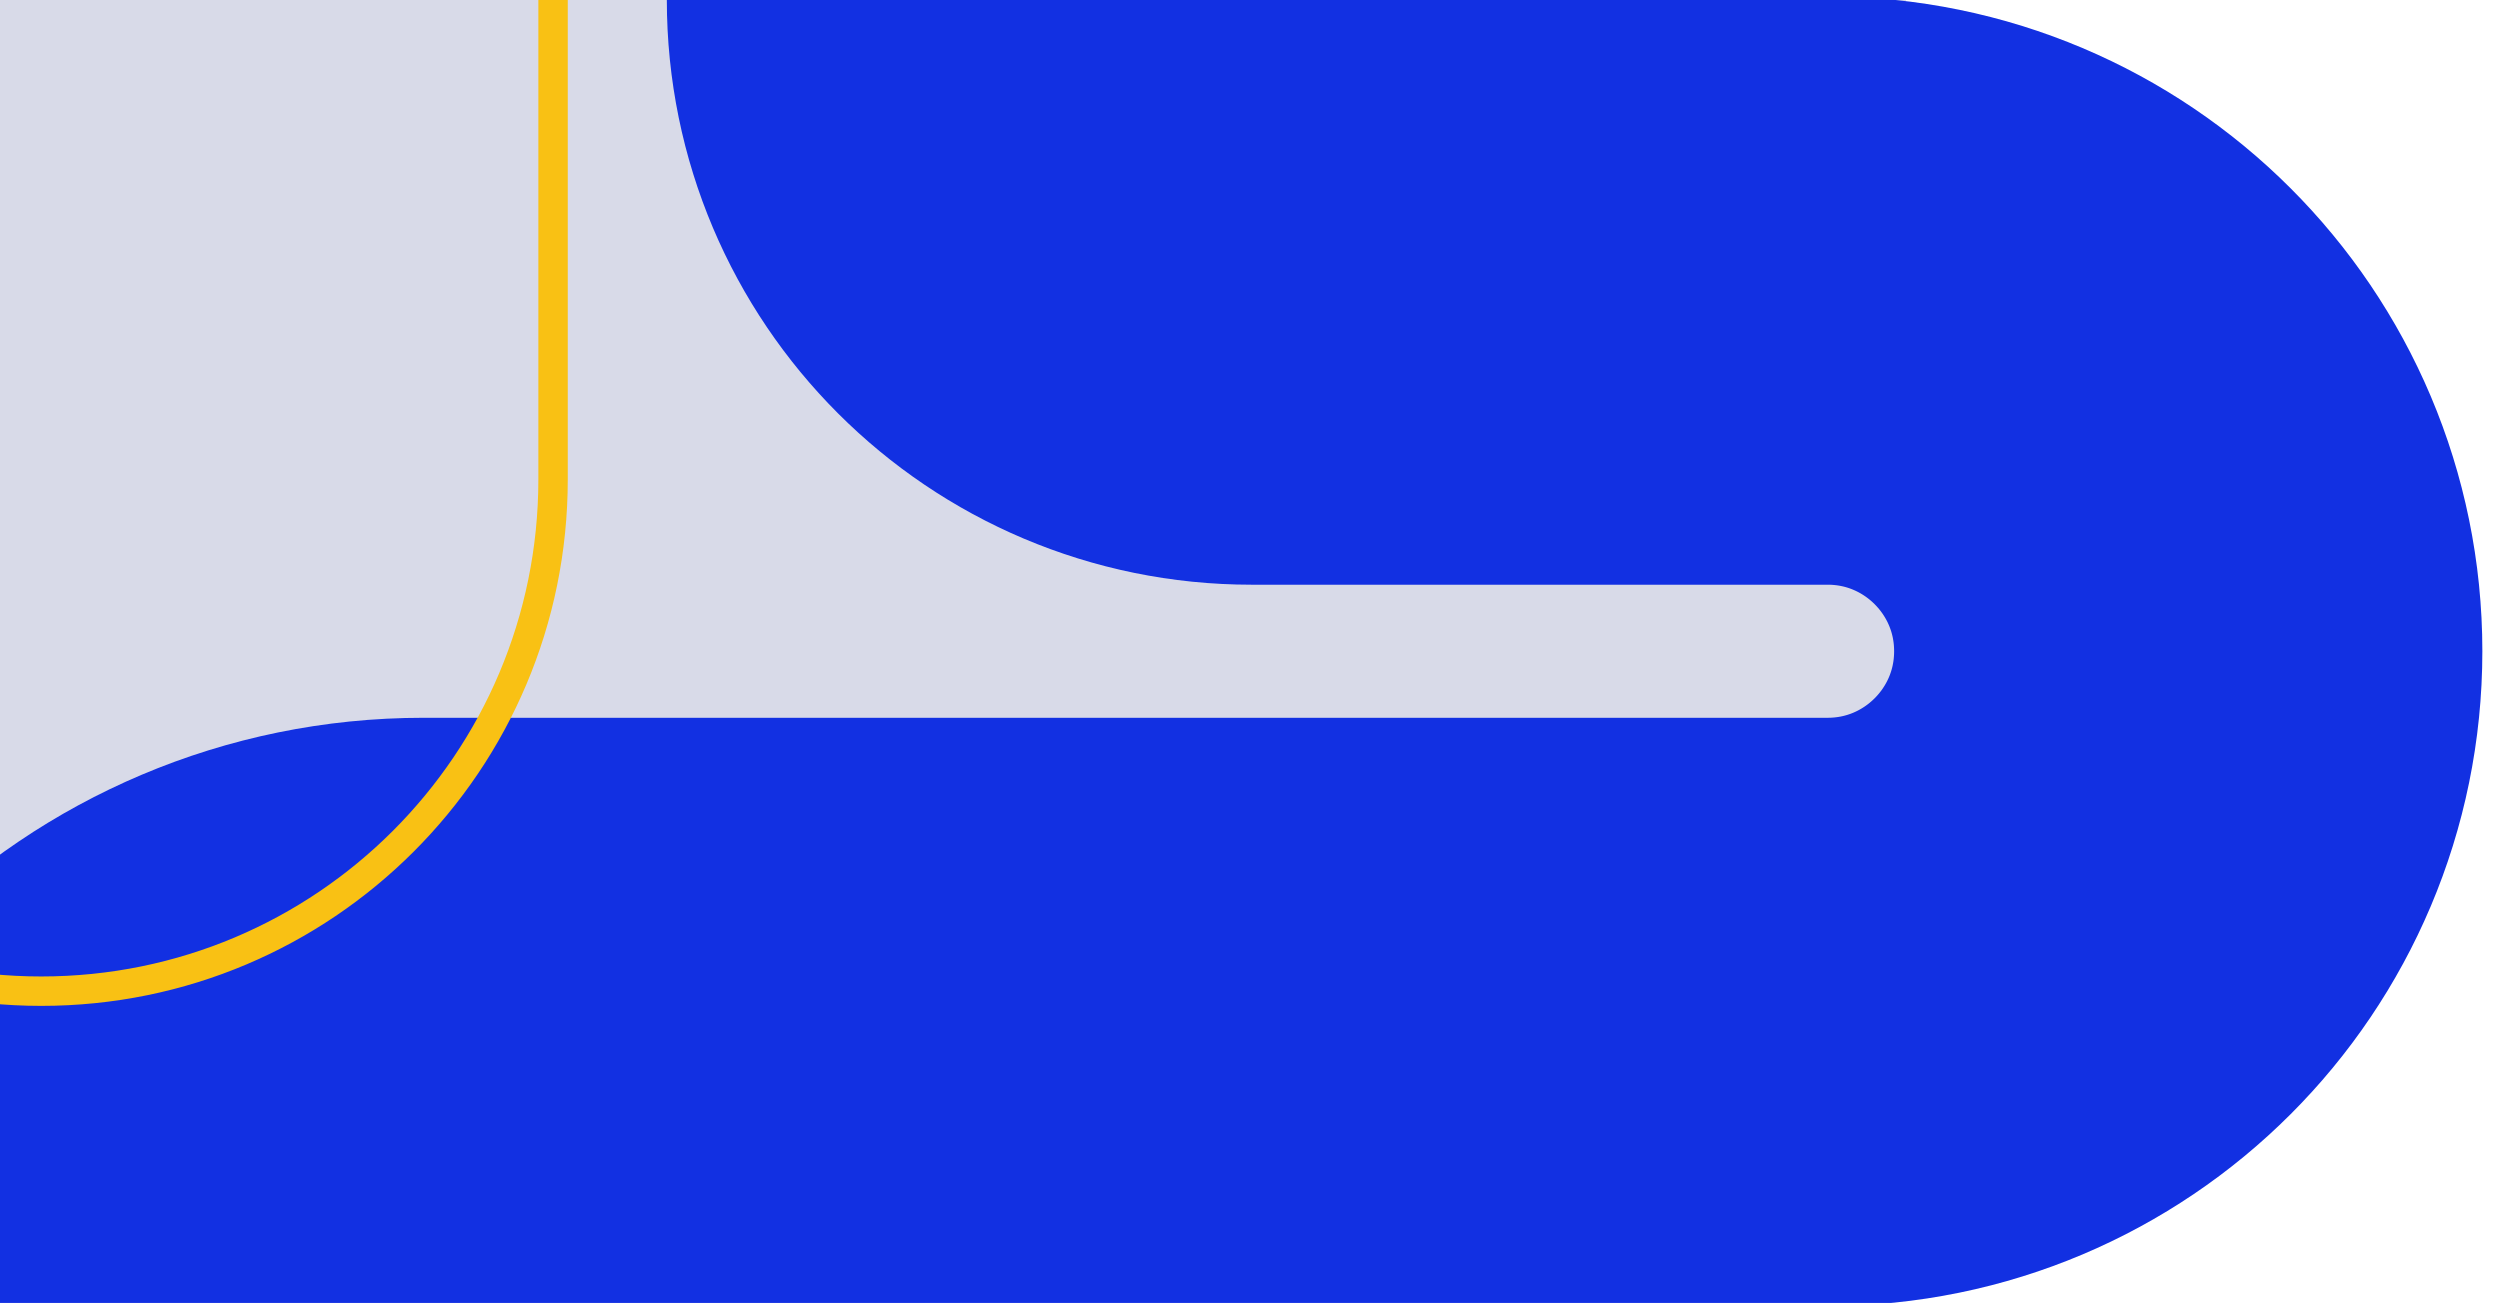 <svg xmlns="http://www.w3.org/2000/svg" width="850" height="443" viewBox="0 0 850 443" fill="none"><g clip-path="url(#clip0_2956_6581)"><path d="M-138 0H648V408L-138 490V0Z" fill="#D8DAE8"></path><path d="M-2 490C-2 409.391 63.346 344.045 143.955 344.045H621.378C689.1 344.045 744 289.145 744 221.423C744 153.701 689.1 98.801 621.378 98.801H425.524C370.958 98.801 326.723 54.566 326.723 0" stroke="#1230E2" stroke-width="200"></path><path d="M-160 61V162.985C-160 259.139 -82.136 337 14.021 337C110.178 337 188.042 259.139 188.042 162.985V0" stroke="#F9C114" stroke-width="10" stroke-miterlimit="10"></path></g><defs><clipPath id="clip0_2956_6581"><rect width="850" height="443" fill="white"></rect></clipPath></defs></svg>